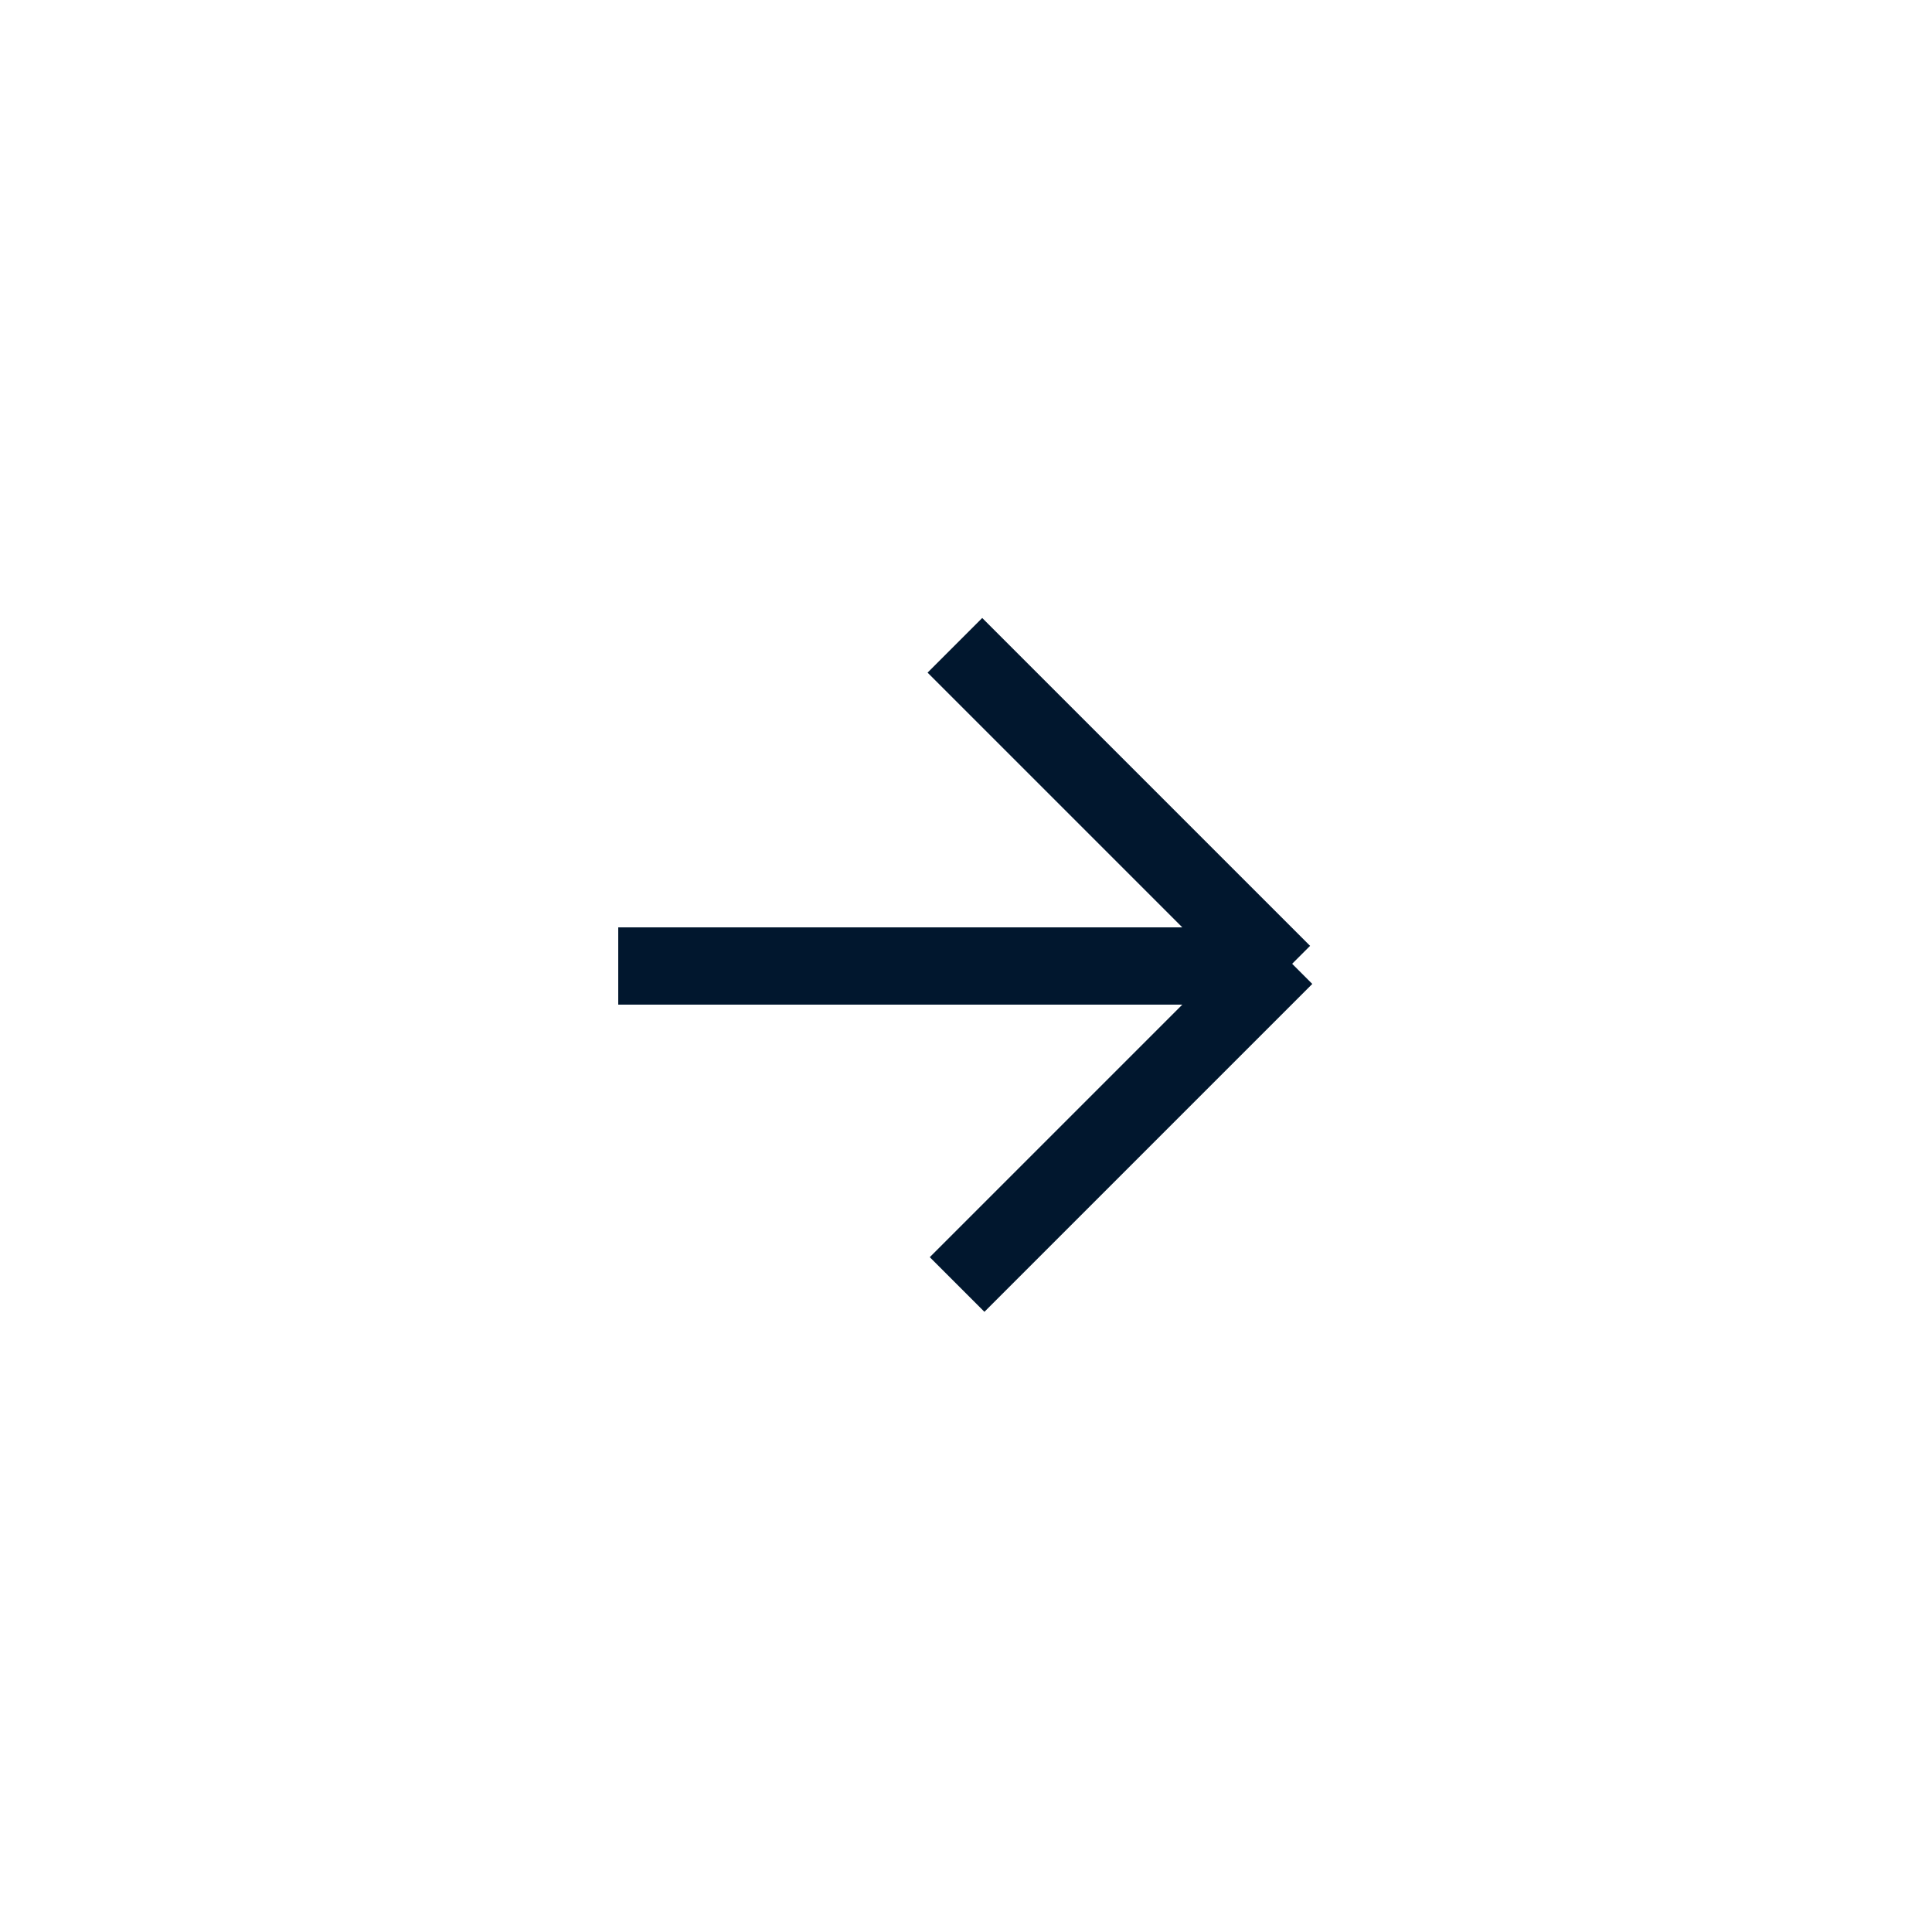 <?xml version="1.0" encoding="UTF-8"?>
<svg xmlns="http://www.w3.org/2000/svg" version="1.1" viewBox="0 0 50 50">
  <defs>
    <style>
      .cls-1 {
        fill: #01172e;
      }

      .cls-2 {
        display: none;
        fill: #fff;
      }
    </style>
  </defs>
  <!-- Generator: Adobe Illustrator 28.7.1, SVG Export Plug-In . SVG Version: 1.2.0 Build 142)  -->
  <g>
    <g id="Layer_1">
      <g id="Layer_1-2" data-name="Layer_1">
        <g id="DESIGN-LIBRARY">
          <g id="TEMPLATE-2-_x28_Desktop-Large_x29_">
            <g id="template_components">
              <g id="comp_employee-bio">
                <g id="Group">
                  <circle id="Oval" class="cls-2" cx="25" cy="25" r="25"/>
                  <g id="ui_x5F_icon_x5F_Menu-Back-Arrow_x2F_White">
                    <g>
                      <rect id="line" class="cls-1" x="23" y="28" width="12" height="2" transform="translate(-12 29) rotate(-45)"/>
                      <rect id="line-2" class="cls-1" x="28" y="15" width="2" height="12" transform="translate(-6.4 26.6) rotate(-45)"/>
                      <rect id="Rectangle" class="cls-1" x="16" y="24" width="16" height="2"/>
                    </g>
                  </g>
                </g>
              </g>
            </g>
          </g>
        </g>
      </g>
    </g>
  </g>
</svg>